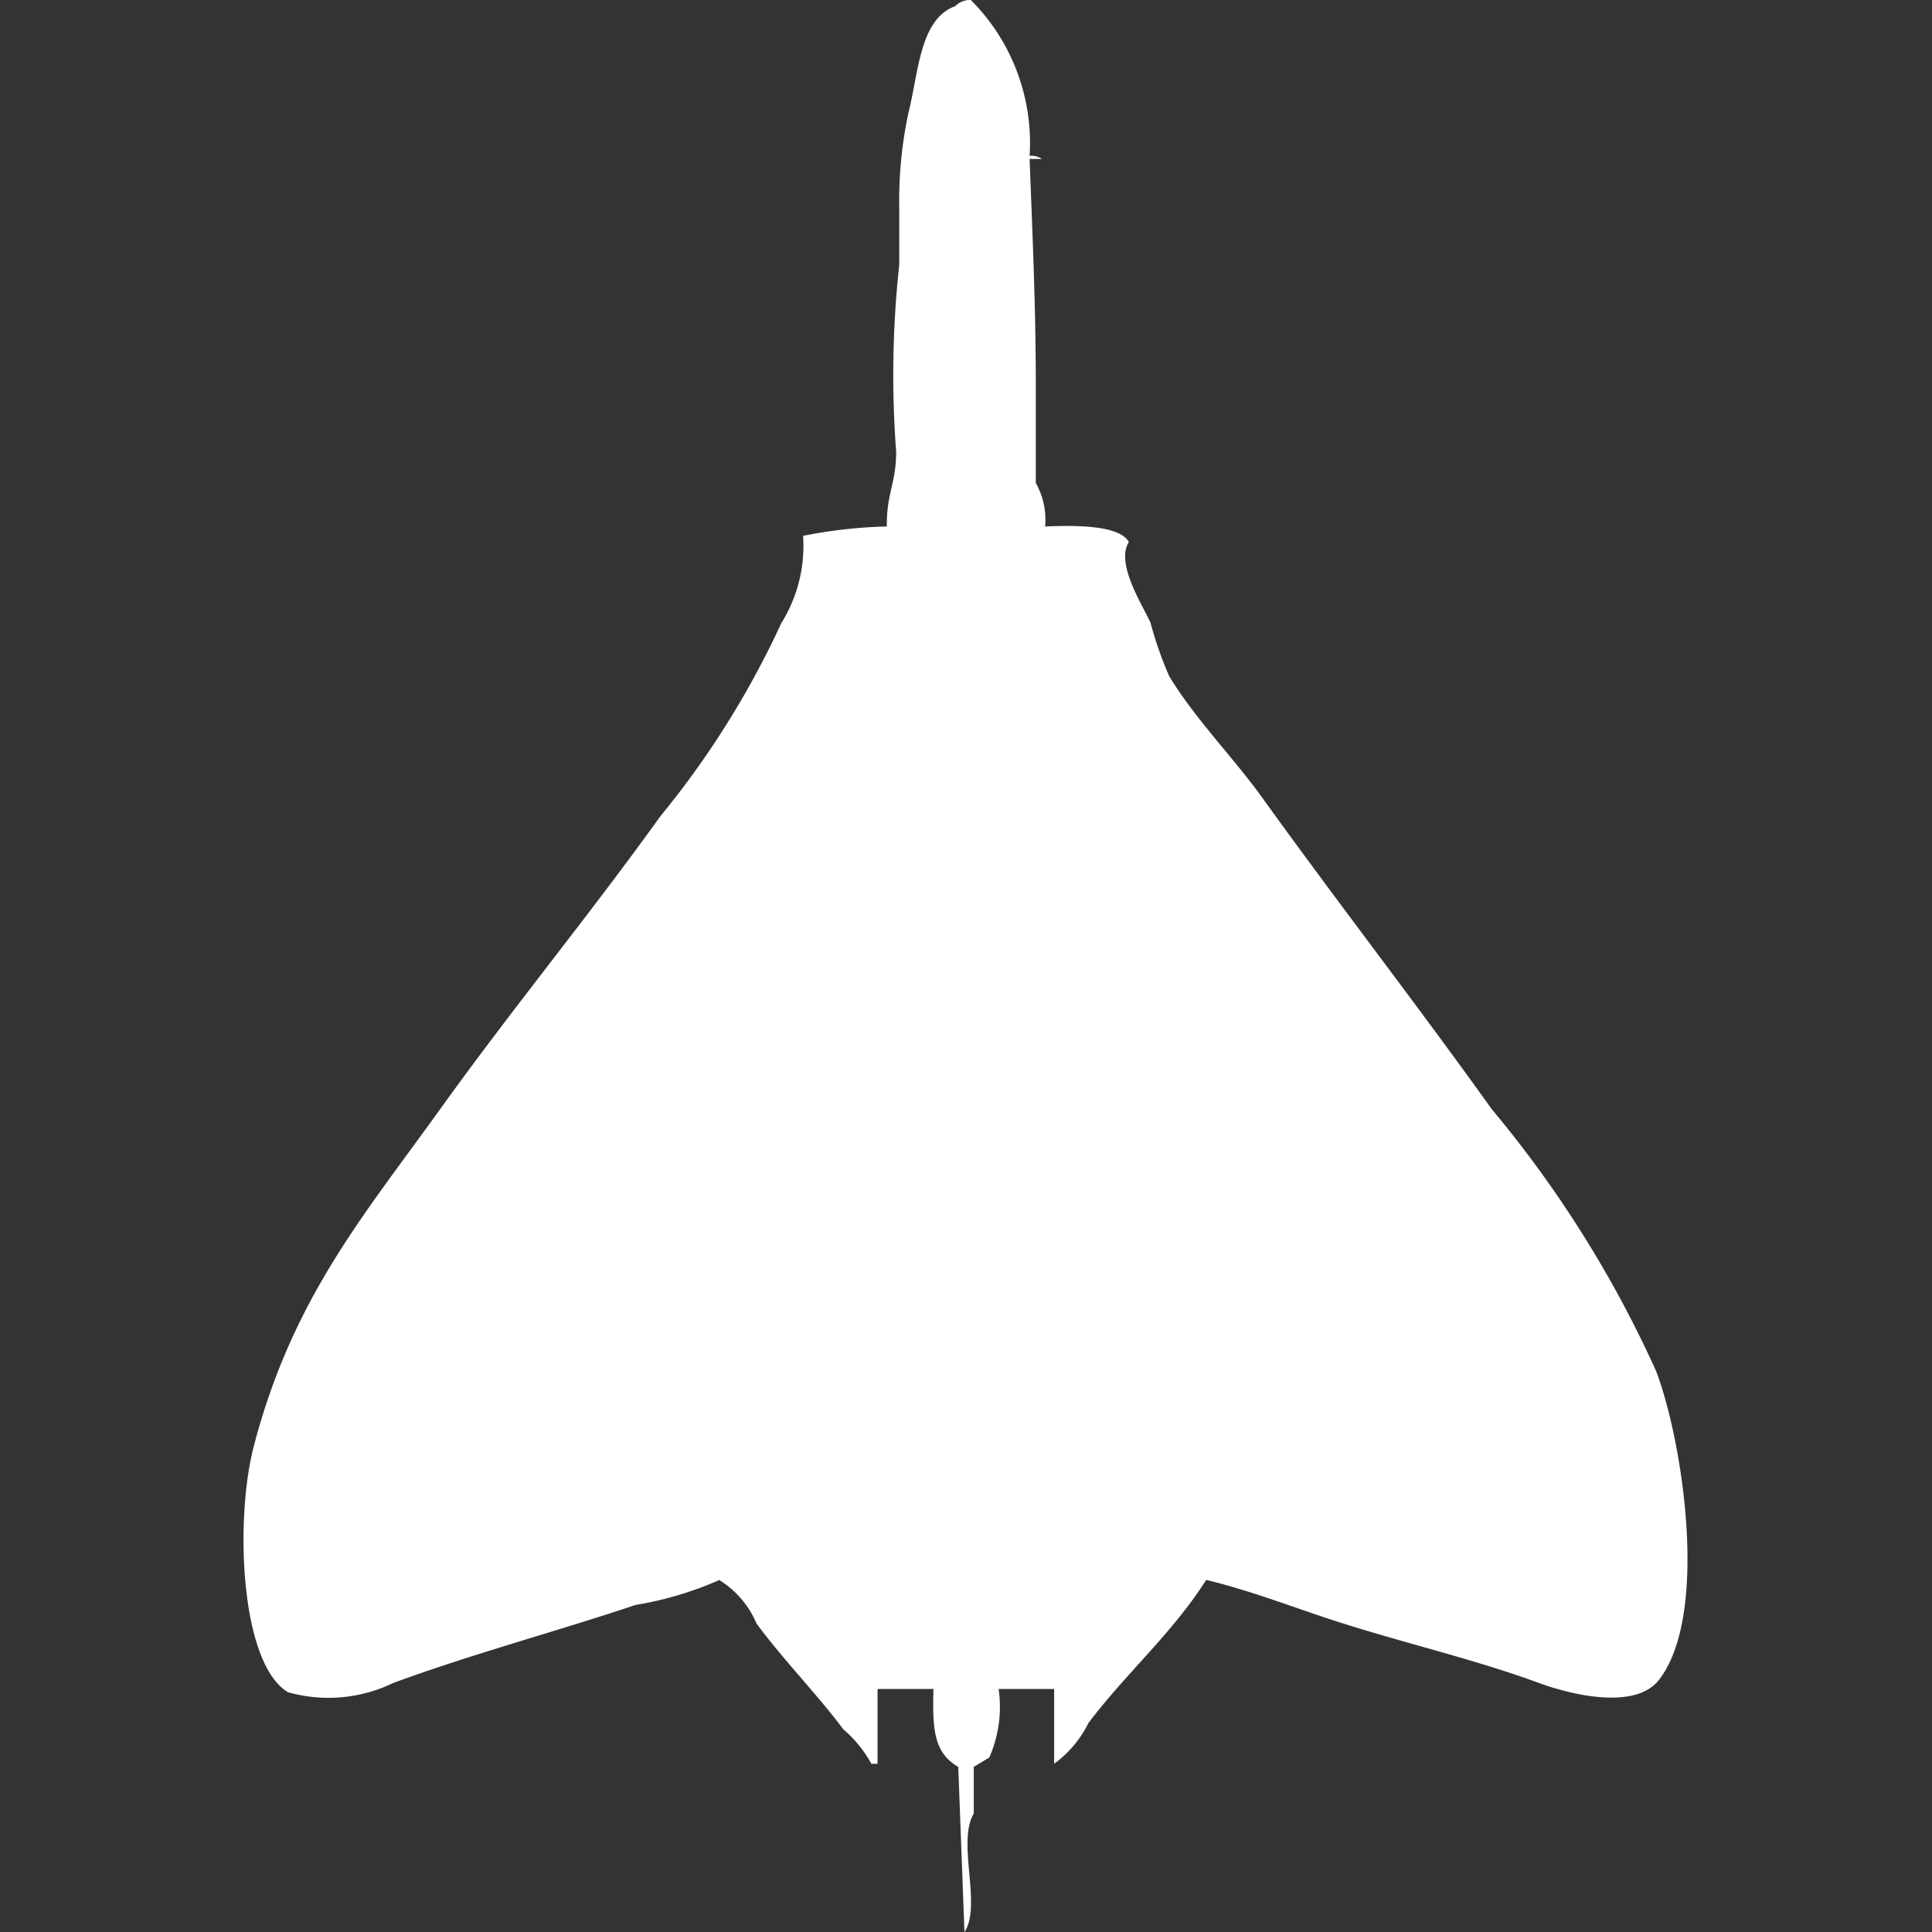 <svg width="40" height="40" viewBox="0 0 40 40" fill="#fff" xmlns="http://www.w3.org/2000/svg"><rect x="0" y="0" width="40" height="40" fill="#333333" stroke="none"/><path id="unit" fill-rule="evenodd" clip-rule="evenodd" d="M21.317,3.226a0.414,0.414,0,0,1,.257.065H21.317c0.056,1.5.128,3.037,0.128,4.645V10a1.548,1.548,0,0,1,.193.9c0.562-.022,1.537-0.042,1.734.323-0.289.449,0.312,1.347,0.45,1.677a7.744,7.744,0,0,0,.385,1.1c0.548,0.9,1.32,1.672,1.927,2.516,1.57,2.182,3.19,4.267,4.754,6.452a23.607,23.607,0,0,1,3.4,5.419c0.556,1.47,1.1,5.038.064,6.387-0.486.635-1.805,0.322-2.505,0.065-1.43-.525-2.929-0.852-4.433-1.355-0.768-.257-1.611-0.575-2.441-0.774-0.685,1.087-1.686,1.96-2.441,2.968a2.3,2.3,0,0,1-.707.839V34.968H20.675a2.592,2.592,0,0,1-.193,1.419l-0.321.194v0.968c-0.355.591,0.173,1.9-.193,2.452l-0.128-3.419c-0.508-.294-0.536-0.783-0.514-1.613H18.169v1.548H18.041a2.555,2.555,0,0,0-.578-0.71c-0.568-.758-1.246-1.44-1.8-2.194a1.953,1.953,0,0,0-.771-0.9,7.2,7.2,0,0,1-1.734.516c-1.623.544-3.4,1.02-5.011,1.613a3.084,3.084,0,0,1-2.184.194c-1-.6-1.1-3.607-0.707-5.1,0.8-3.056,2.277-4.773,3.854-6.968C10.593,20.9,12.2,18.95,13.672,16.9a18.53,18.53,0,0,0,2.505-4,3.017,3.017,0,0,0,.45-1.806,10.013,10.013,0,0,1,1.734-.194c-0.008-.694.191-0.879,0.193-1.548a21.15,21.15,0,0,1,.064-3.871V4.323a8.724,8.724,0,0,1,.193-2c0.208-.822.231-1.929,0.964-2.194A0.432,0.432,0,0,1,20.1,0,4.19,4.19,0,0,1,21.317,3.226Z"/></svg>